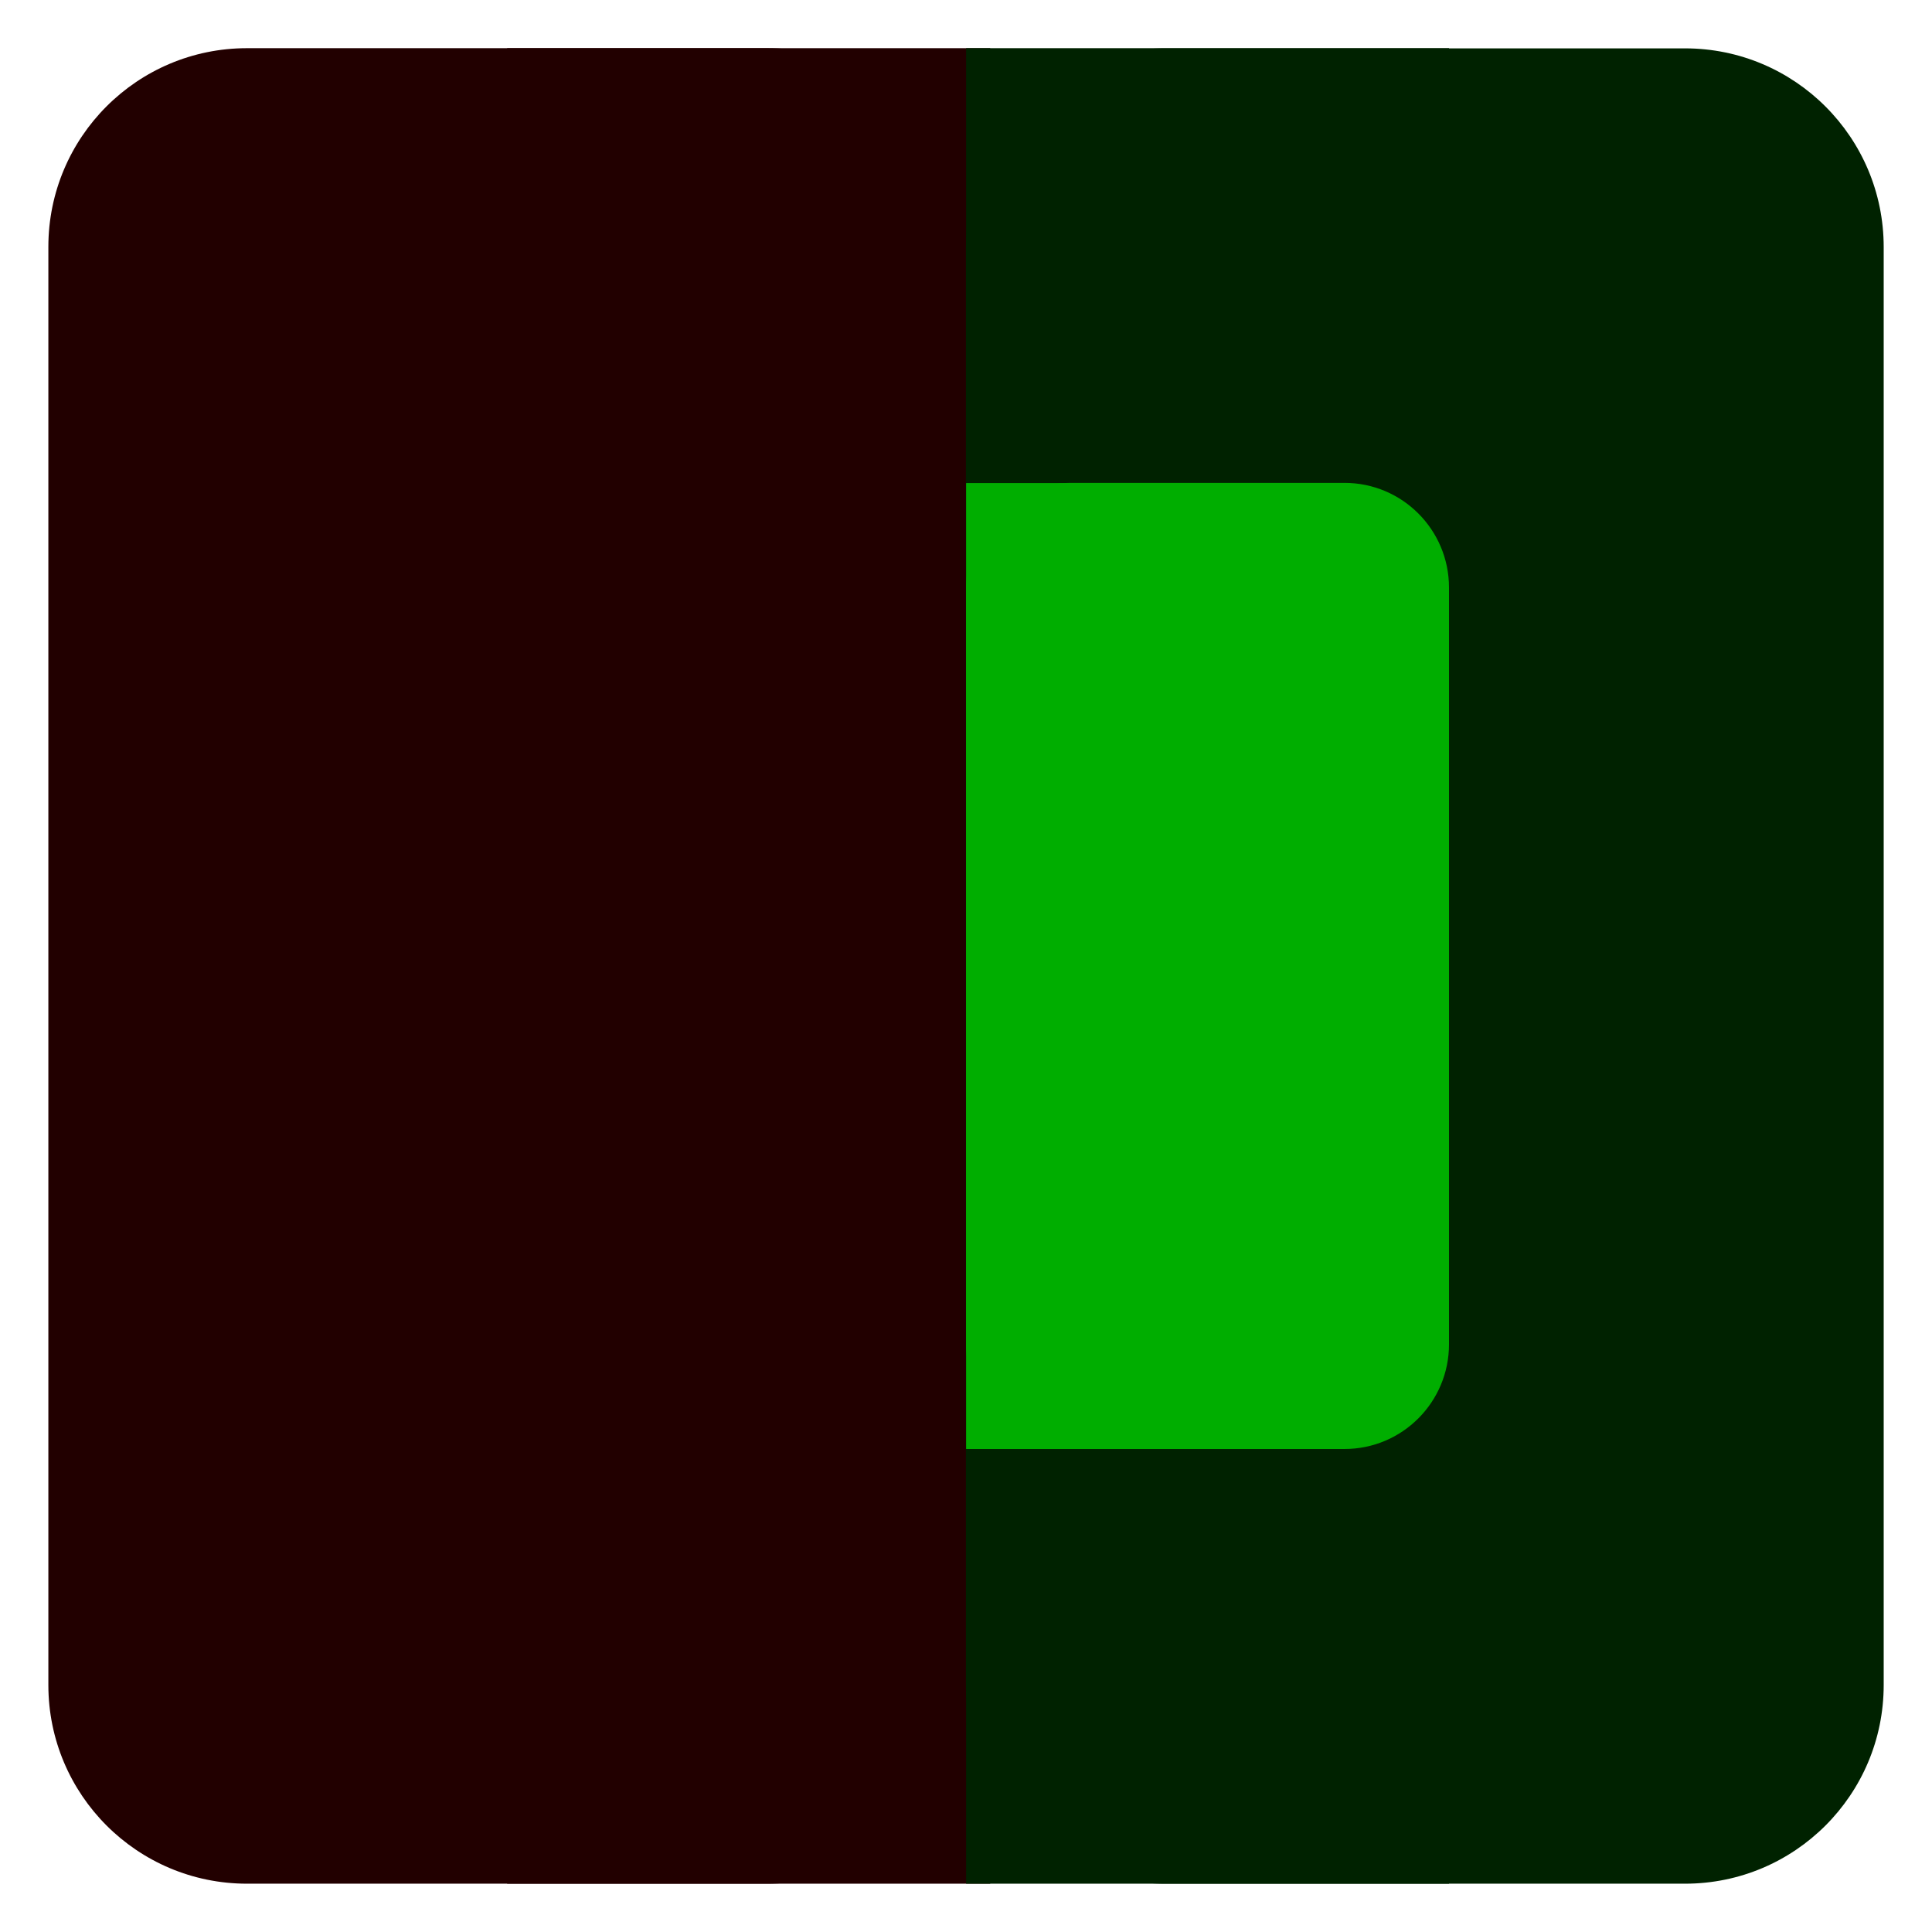 <?xml version="1.0" encoding="UTF-8" standalone="no"?>
<!DOCTYPE svg PUBLIC "-//W3C//DTD SVG 1.1//EN" "http://www.w3.org/Graphics/SVG/1.1/DTD/svg11.dtd">
<svg version="1.1" xmlns="http://www.w3.org/2000/svg" xmlns:xlink="http://www.w3.org/1999/xlink" preserveAspectRatio="xMidYMid meet" viewBox="0 0 106.667 106.667" width="106.67" height="106.67"><defs><path d="M28 2.66L54.67 2.66L54.67 104L28 104L28 2.66Z" id="bmcZBUAt"></path><path d="M53.34 2.66L80 2.66L80 104L53.34 104L53.34 2.66Z" id="bZMzY5fH"></path><path d="M42.37 2.66C48.43 2.66 53.34 7.57 53.34 13.63C53.34 31.71 53.34 74.96 53.34 93.03C53.34 99.09 48.43 104 42.37 104C34.43 104 21.58 104 13.64 104C7.58 104 2.67 99.09 2.67 93.03C2.67 74.96 2.67 31.71 2.67 13.63C2.67 7.57 7.58 2.66 13.64 2.66C21.58 2.66 34.43 2.66 42.37 2.66Z" id="e777DH9ONs"></path><path d="M93.03 2.67C99.09 2.67 104 7.58 104 13.64C104 31.71 104 74.96 104 93.03C104 99.09 99.09 104 93.03 104C85.09 104 72.24 104 64.3 104C58.24 104 53.33 99.09 53.33 93.03C53.33 74.96 53.33 31.71 53.33 13.64C53.33 7.58 58.24 2.67 64.3 2.67C72.24 2.67 85.09 2.67 93.03 2.67Z" id="dnbnYnRlV"></path><path d="M74.23 26.66C77.42 26.66 80 29.25 80 32.44C80 41.95 80 64.71 80 74.22C80 77.41 77.42 80 74.23 80C70.05 80 63.29 80 59.11 80C55.92 80 53.34 77.41 53.34 74.22C53.34 64.71 53.34 41.95 53.34 32.44C53.34 29.25 55.92 26.66 59.11 26.66C63.29 26.66 70.05 26.66 74.23 26.66Z" id="b5YFV9KWx9"></path><path d="M53.34 26.67L66.67 26.67L66.67 80L53.34 80L53.34 26.67Z" id="a1SsZgonyd"></path></defs><g><g><g><use xlink:href="#bmcZBUAt" opacity="1" fill="#220000" fill-opacity="1"></use></g><g><use xlink:href="#bZMzY5fH" opacity="1" fill="#002200" fill-opacity="1"></use></g><g><use xlink:href="#e777DH9ONs" opacity="1" fill="#220000" fill-opacity="1"></use></g><g><use xlink:href="#dnbnYnRlV" opacity="1" fill="#002200" fill-opacity="1"></use></g><g><use xlink:href="#b5YFV9KWx9" opacity="1" fill="#00ae00" fill-opacity="1"></use></g><g><use xlink:href="#a1SsZgonyd" opacity="1" fill="#00ae00" fill-opacity="1"></use></g></g></g></svg>